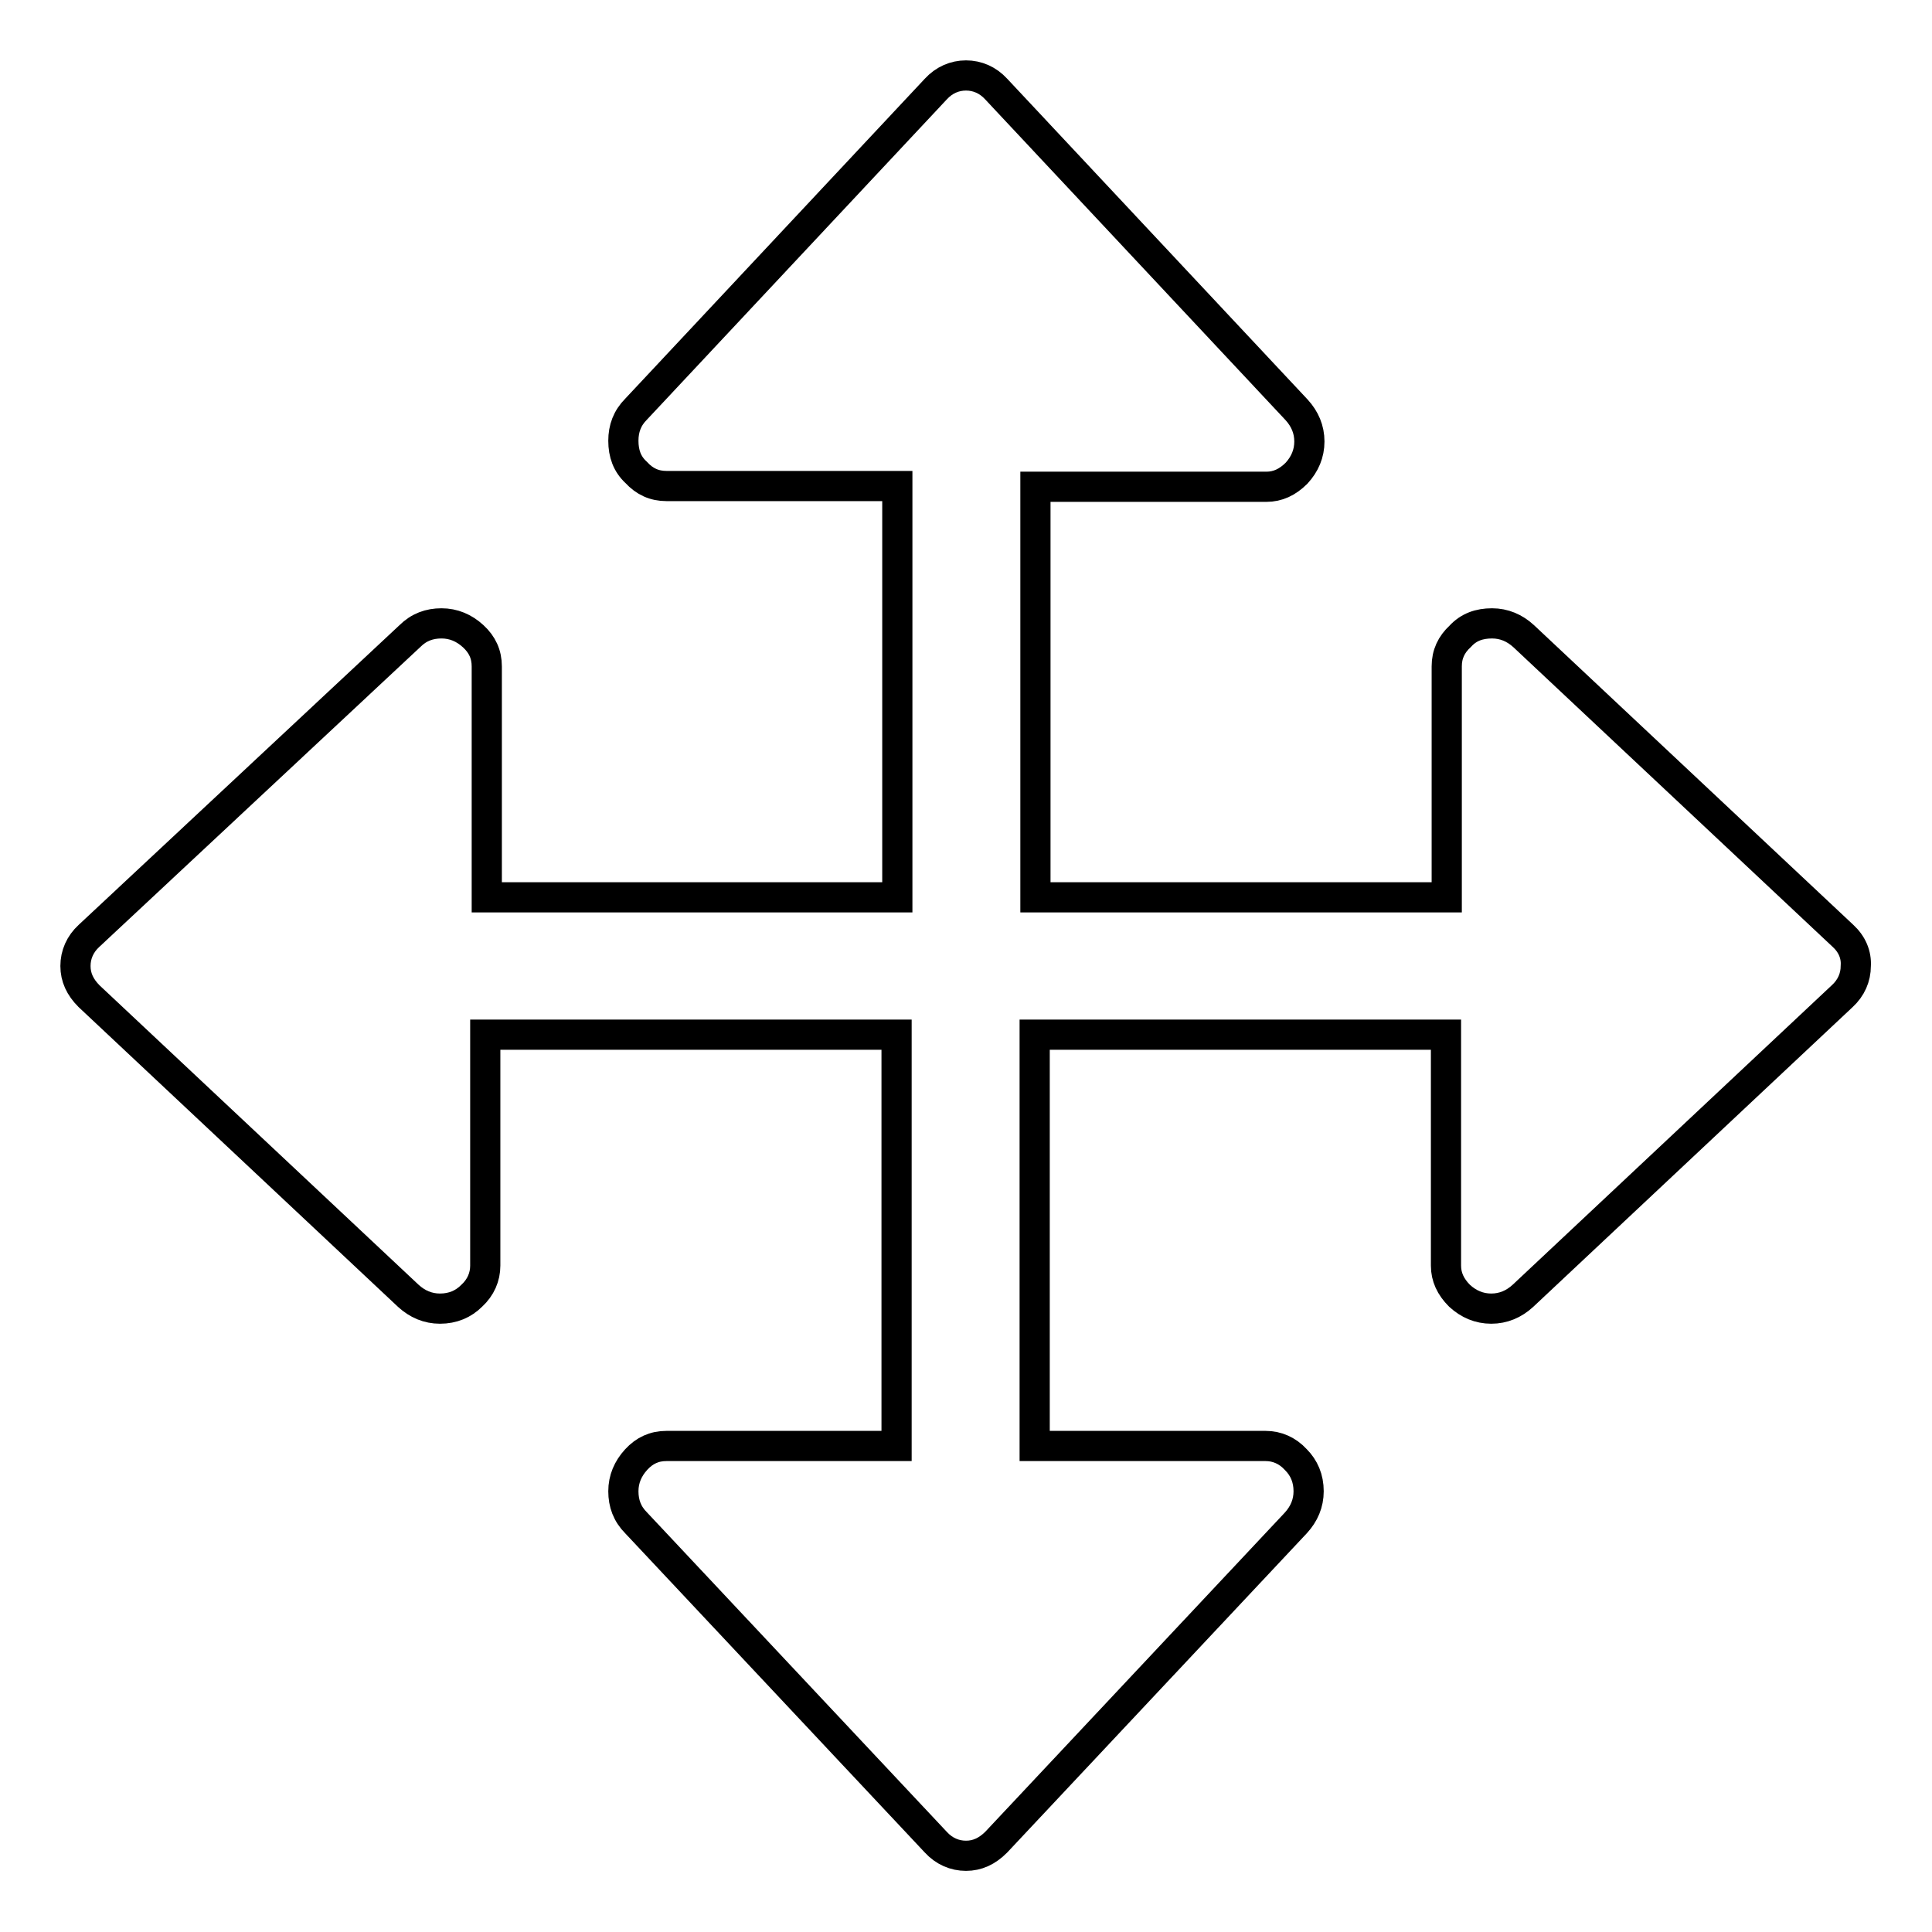 <?xml version="1.0" encoding="utf-8"?>
<!-- Svg Vector Icons : http://www.onlinewebfonts.com/icon -->
<!DOCTYPE svg PUBLIC "-//W3C//DTD SVG 1.1//EN" "http://www.w3.org/Graphics/SVG/1.1/DTD/svg11.dtd">
<svg version="1.1" xmlns="http://www.w3.org/2000/svg" xmlns:xlink="http://www.w3.org/1999/xlink" x="0px" y="0px" viewBox="0 0 256 256" enable-background="new 0 0 256 256" xml:space="preserve">
<g> <path stroke-width="4" fill-opacity="0" stroke="#000000"  d="M244.2,124l-42.3-39.7c-1.2-1.1-2.6-1.7-4.2-1.7c-1.7,0-3.1,0.5-4.2,1.7c-1.2,1.1-1.8,2.4-1.8,4v30.6h-54.5 V64.5h30.6c1.5,0,2.8-0.6,4-1.8c1.1-1.2,1.7-2.6,1.7-4.2c0-1.6-0.6-3-1.7-4.2L132,11.8c-1.1-1.2-2.5-1.8-4-1.8 c-1.5,0-2.9,0.6-4,1.8L84.3,54.2c-1.2,1.2-1.7,2.6-1.7,4.2c0,1.7,0.5,3.1,1.7,4.2c1.1,1.2,2.4,1.8,4,1.8h30.6v54.5H64.5V88.3 c0-1.6-0.6-2.9-1.8-4c-1.2-1.1-2.6-1.7-4.2-1.7c-1.6,0-3,0.5-4.2,1.7L11.8,124c-1.2,1.1-1.8,2.5-1.8,4c0,1.5,0.6,2.8,1.8,4 l42.3,39.7c1.2,1.1,2.6,1.7,4.2,1.7c1.7,0,3.1-0.6,4.2-1.7c1.2-1.1,1.8-2.5,1.8-4v-30.6h54.5v54.5H88.3c-1.6,0-2.9,0.6-4,1.8 c-1.1,1.2-1.7,2.6-1.7,4.2c0,1.6,0.5,3,1.7,4.2l39.7,42.3c1.1,1.2,2.5,1.8,4,1.8c1.5,0,2.8-0.6,4-1.8l39.7-42.3 c1.1-1.2,1.7-2.6,1.7-4.2c0-1.7-0.6-3.1-1.7-4.2c-1.1-1.2-2.5-1.8-4-1.8h-30.6v-54.5h54.5v30.6c0,1.5,0.6,2.8,1.8,4 c1.2,1.1,2.6,1.7,4.2,1.7c1.6,0,3-0.6,4.2-1.7l42.3-39.7c1.2-1.1,1.8-2.5,1.8-4C246,126.5,245.4,125.1,244.2,124z"/></g>
</svg>